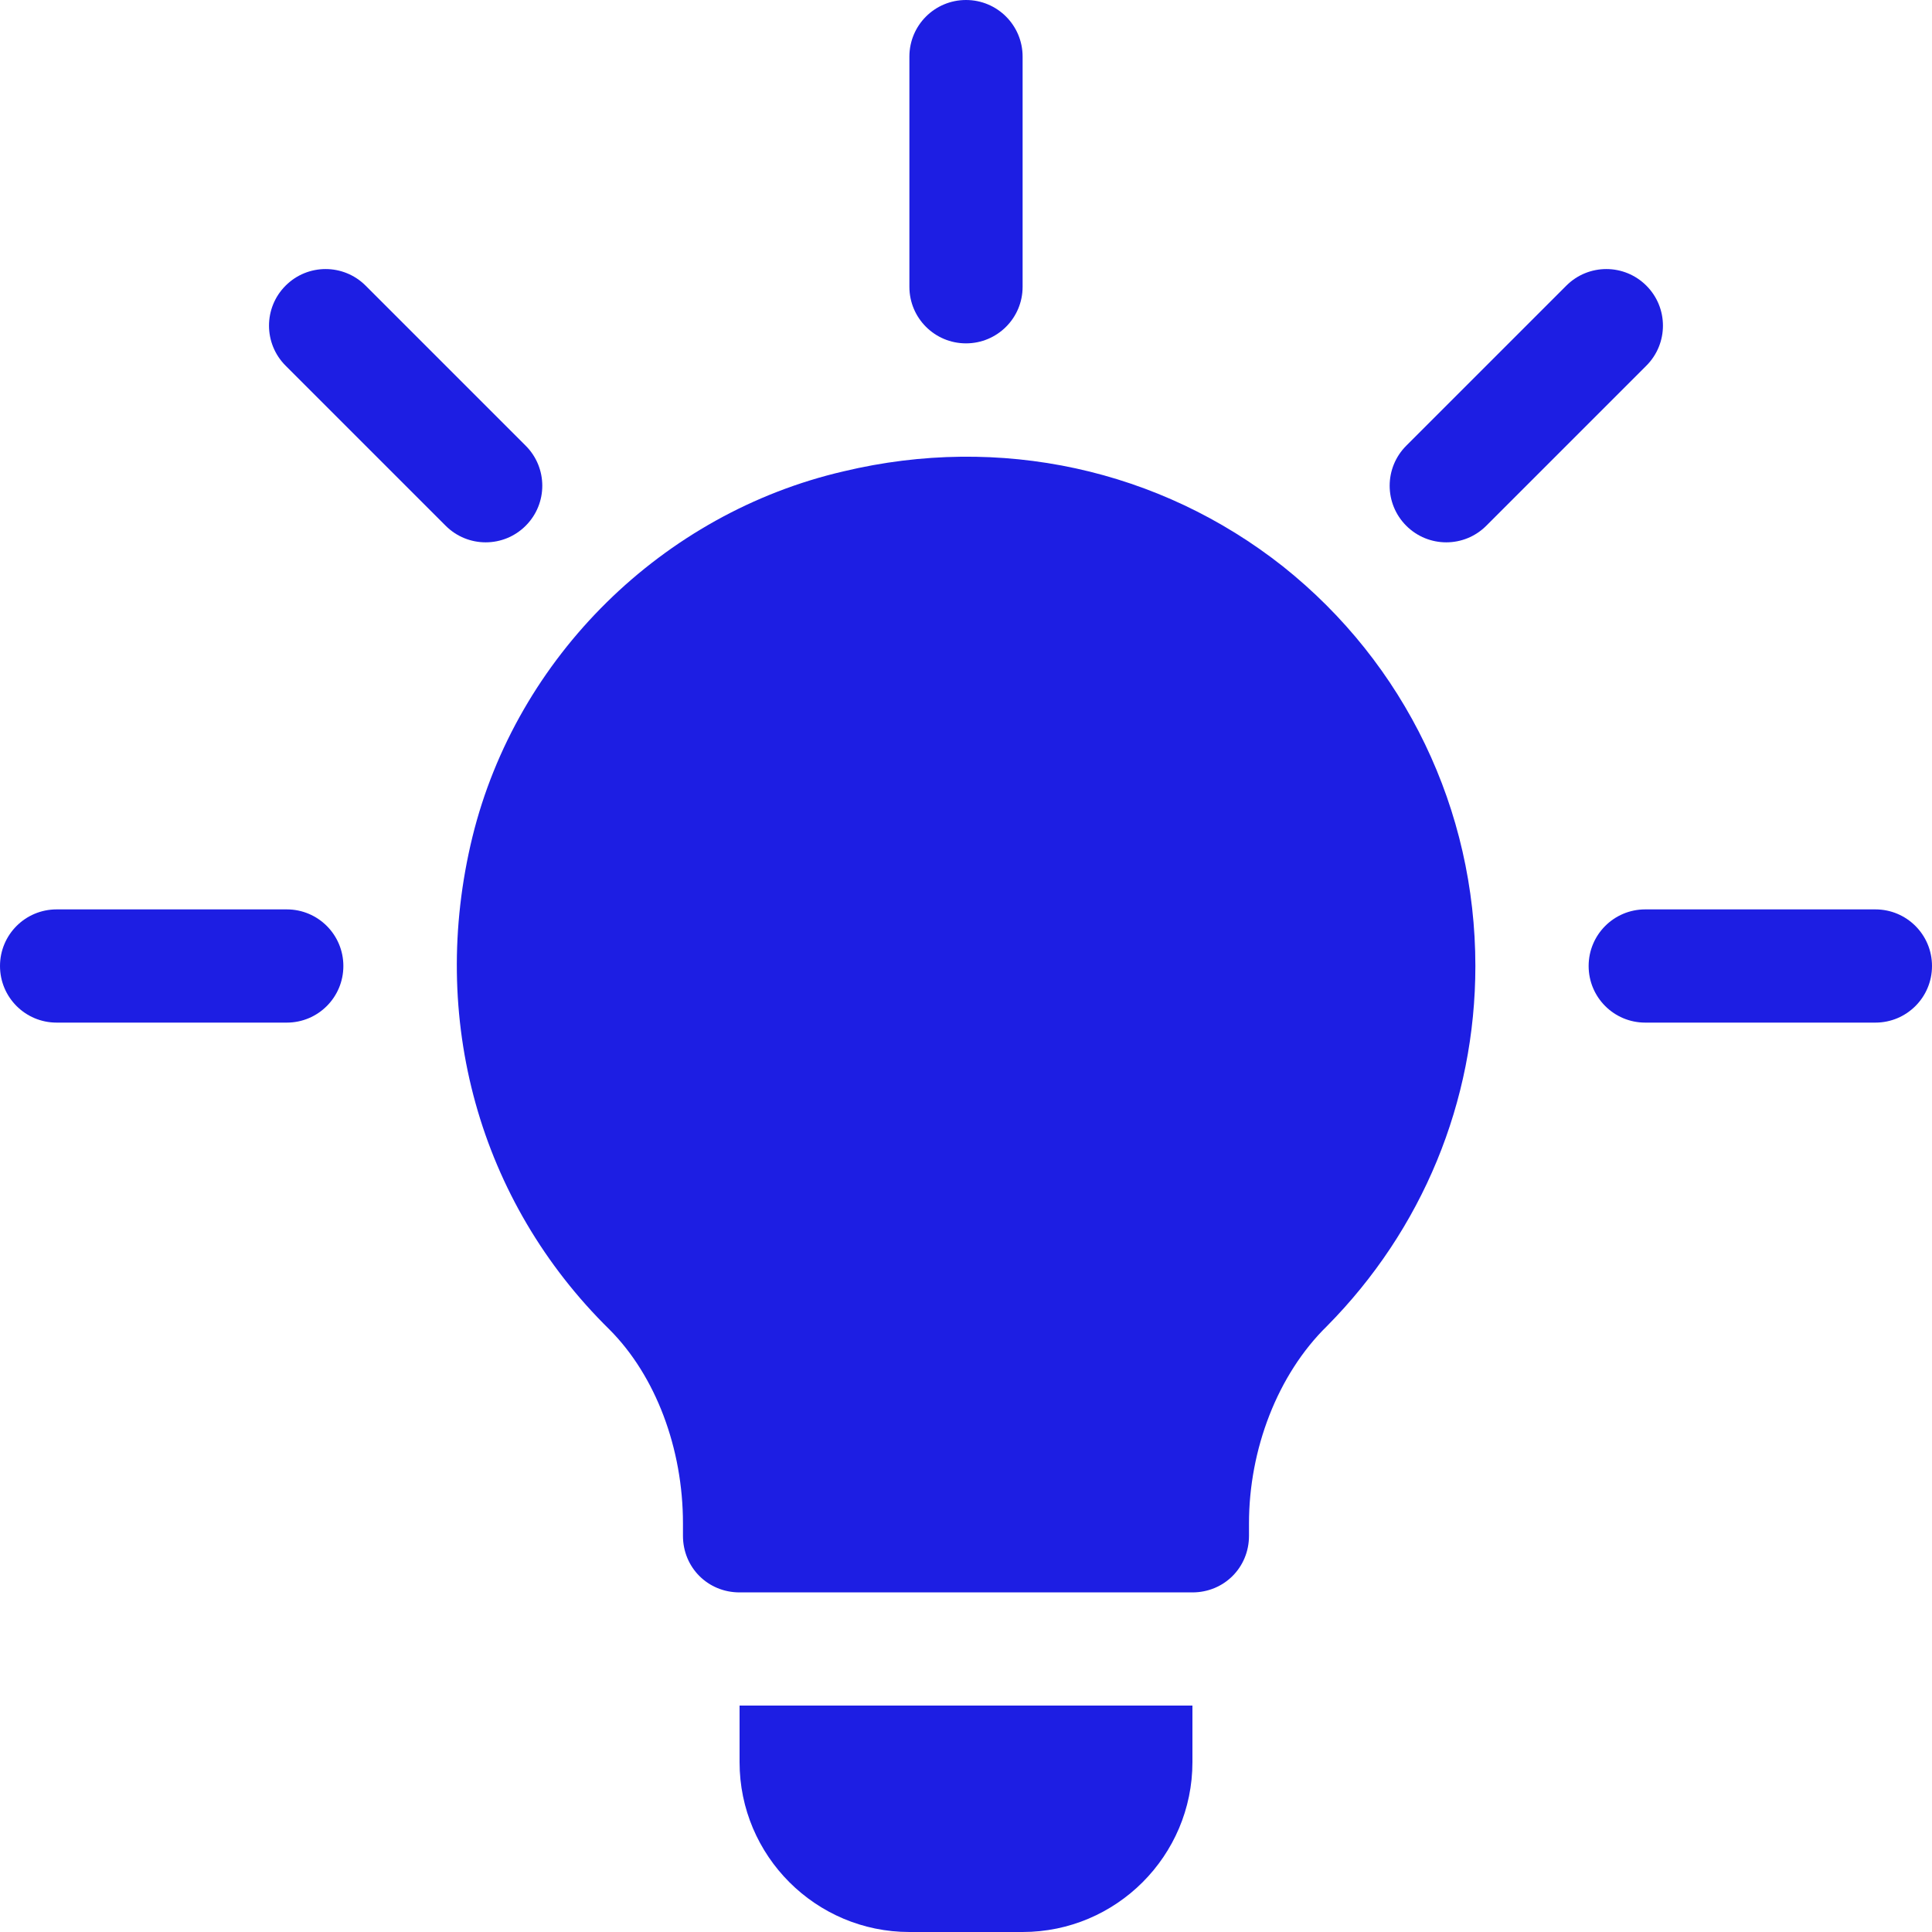 <svg width="40" height="40" viewBox="0 0 40 40" fill="none" xmlns="http://www.w3.org/2000/svg">
<g clip-path="url(#clip0_544_8009)">
<path d="M10.884 9.228L7.57 5.914C7.112 5.456 6.37 5.456 5.913 5.914C5.455 6.371 5.455 7.113 5.913 7.571L9.227 10.885C9.685 11.343 10.426 11.343 10.884 10.885C11.342 10.427 11.342 9.686 10.884 9.228Z" fill="#1D1EE3"/>
<path d="M5.938 18.828H1.172C0.524 18.828 0 19.352 0 20C0 20.648 0.524 21.172 1.172 21.172H5.938C6.585 21.172 7.109 20.648 7.109 20C7.109 19.352 6.585 18.828 5.938 18.828Z" fill="#1D1EE3"/>
<path d="M38.828 18.828H34.062C33.415 18.828 32.891 19.352 32.891 20C32.891 20.648 33.415 21.172 34.062 21.172H38.828C39.476 21.172 40 20.648 40 20C40 19.352 39.476 18.828 38.828 18.828Z" fill="#1D1EE3"/>
<path d="M34.086 5.914C33.628 5.456 32.887 5.456 32.429 5.914L29.115 9.228C28.657 9.686 28.657 10.427 29.115 10.885C29.573 11.343 30.314 11.343 30.772 10.885L34.086 7.571C34.544 7.113 34.544 6.371 34.086 5.914Z" fill="#1D1EE3"/>
<path d="M20 0C19.352 0 18.828 0.524 18.828 1.172V5.938C18.828 6.585 19.352 7.109 20 7.109C20.648 7.109 21.172 6.585 21.172 5.938V1.172C21.172 0.524 20.648 0 20 0Z" fill="#1D1EE3"/>
<path d="M26.562 11.727C24.007 9.711 20.702 8.985 17.468 9.758C13.718 10.625 10.695 13.602 9.781 17.328C8.866 21.078 9.921 24.875 12.616 27.524C13.577 28.485 14.14 29.992 14.14 31.539V31.797C14.14 32.453 14.655 32.969 15.312 32.969H24.687C25.343 32.969 25.859 32.453 25.859 31.797V31.539C25.859 30.016 26.445 28.461 27.476 27.453C29.445 25.461 30.546 22.813 30.546 20C30.546 16.766 29.093 13.742 26.562 11.727Z" fill="#1D1EE3"/>
<path d="M15.312 35.312V36.484C15.312 38.423 16.89 40 18.828 40H21.172C23.11 40 24.688 38.423 24.688 36.484V35.312H15.312Z" fill="#1D1EE3"/>
</g>
<defs>
<clipPath id="clip0_544_8009">
<rect width="40" height="40" fill="white"/>
</clipPath>
</defs>
</svg>
